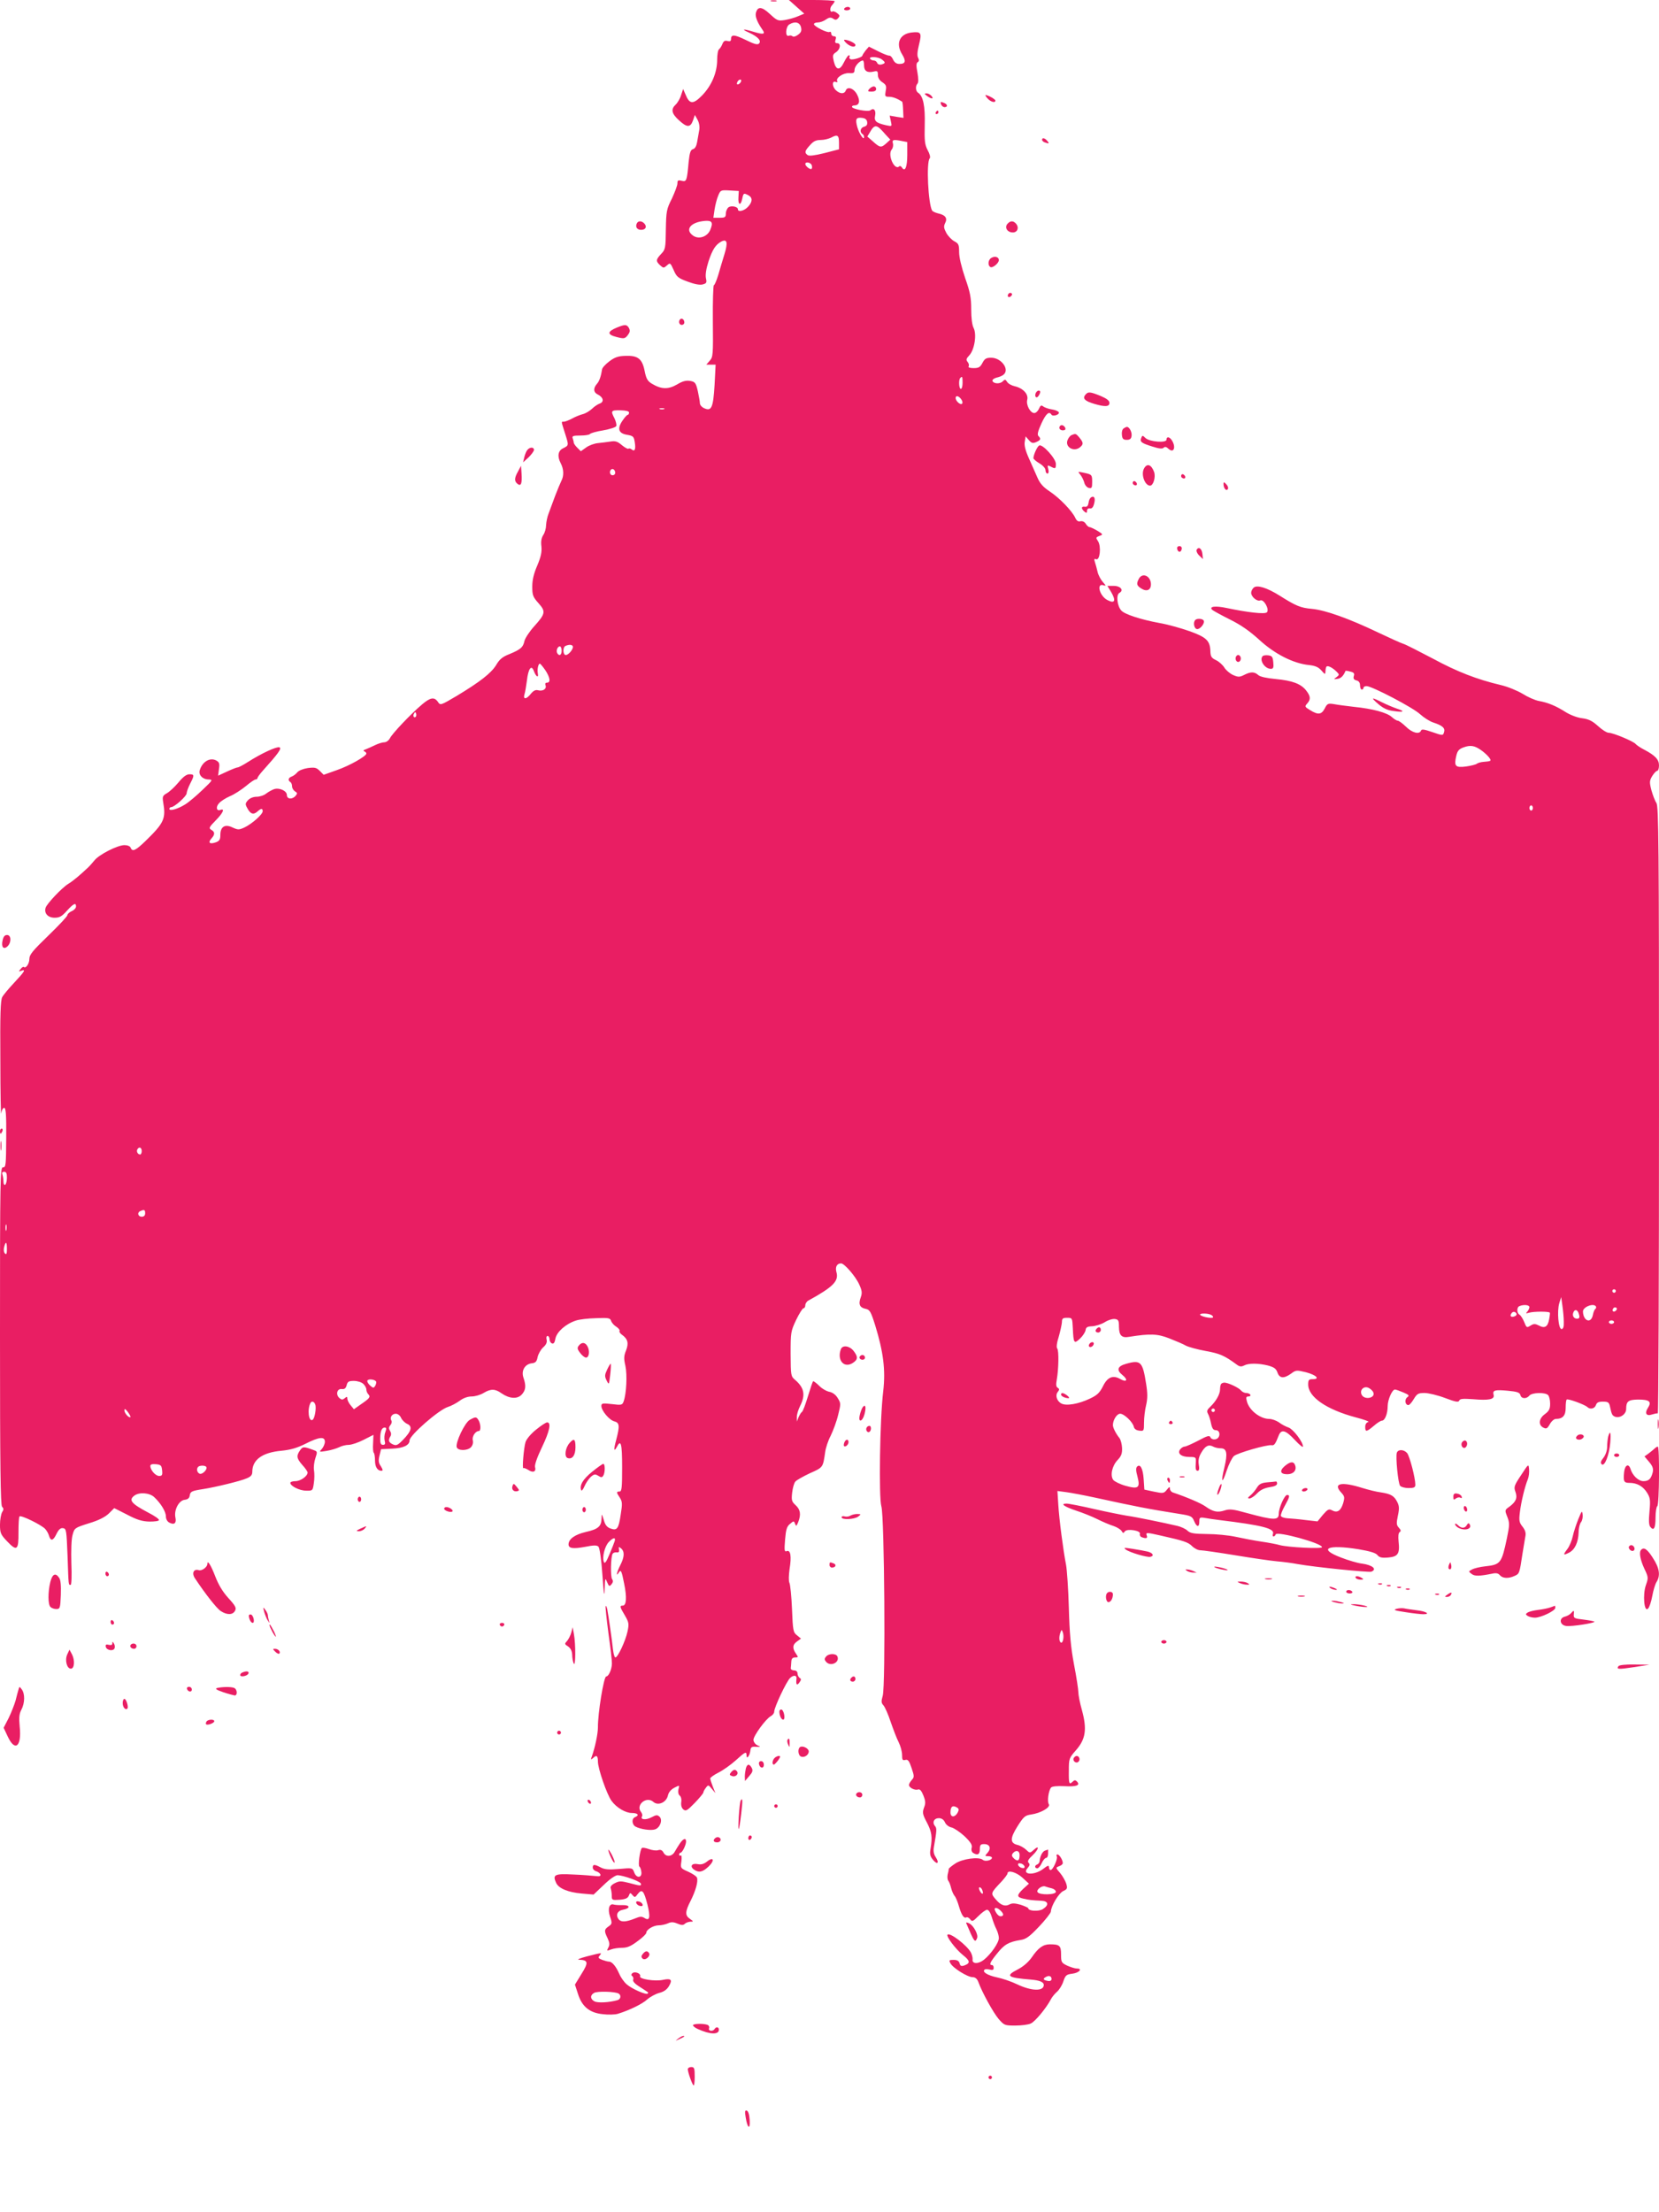 <?xml version="1.0" standalone="no"?>
<!DOCTYPE svg PUBLIC "-//W3C//DTD SVG 20010904//EN"
 "http://www.w3.org/TR/2001/REC-SVG-20010904/DTD/svg10.dtd">
<svg version="1.0" xmlns="http://www.w3.org/2000/svg"
 width="960pt" height="1280pt" viewBox="0 0 960 1280"
 preserveAspectRatio="xMidYMid meet">
<g transform="translate(0,1280) scale(0.1,-0.1)"
fill="#e91e63" stroke="none">
<path d="M4463 12793 c9 -2 23 -2 30 0 6 3 -1 5 -18 5 -16 0 -22 -2 -12 -5z"/>
<path d="M4610 12760 l44 -39 -36 -15 c-20 -9 -54 -18 -77 -22 -38 -6 -44 -4
-86 35 -47 44 -71 45 -81 6 -5 -21 8 -54 38 -97 19 -26 6 -29 -48 -13 -66 20
-78 18 -29 -4 50 -23 73 -47 57 -63 -9 -9 -28 -3 -77 21 -66 32 -85 33 -85 4
0 -11 -6 -14 -21 -10 -15 4 -22 -1 -29 -18 -5 -13 -14 -26 -19 -30 -6 -3 -11
-30 -11 -60 0 -75 -32 -150 -87 -207 -52 -53 -73 -52 -96 5 l-14 32 -12 -36
c-6 -20 -21 -45 -31 -54 -29 -27 -24 -52 18 -90 47 -44 67 -44 82 -2 l11 32
16 -29 c9 -17 13 -41 9 -60 -3 -17 -8 -47 -12 -68 -4 -23 -12 -38 -24 -41 -14
-4 -19 -19 -25 -73 -10 -111 -12 -117 -40 -110 -21 5 -25 3 -25 -15 0 -12 -15
-51 -32 -88 -31 -61 -33 -73 -35 -179 -1 -108 -3 -116 -27 -141 -31 -33 -32
-42 -6 -66 19 -17 21 -17 39 -1 19 17 20 16 39 -26 17 -40 26 -47 80 -67 39
-15 71 -21 87 -17 23 6 26 10 20 36 -4 20 1 54 15 98 23 69 41 96 73 114 35
18 40 -5 19 -73 -11 -35 -27 -90 -36 -121 -10 -32 -21 -58 -25 -58 -4 0 -7
-93 -6 -207 2 -197 1 -209 -18 -230 l-20 -23 27 0 27 0 -6 -117 c-8 -133 -18
-154 -60 -135 -14 6 -25 19 -25 29 0 10 -6 41 -12 70 -11 48 -16 54 -44 59
-24 4 -44 -1 -77 -21 -51 -29 -90 -28 -145 5 -25 15 -33 29 -42 75 -14 70 -40
89 -112 86 -39 -1 -61 -8 -91 -31 -23 -17 -42 -38 -43 -47 -6 -39 -16 -69 -29
-83 -23 -26 -22 -50 5 -63 32 -16 37 -43 10 -52 -11 -4 -31 -17 -44 -30 -14
-13 -37 -27 -53 -31 -15 -4 -44 -15 -63 -26 -19 -10 -40 -18 -47 -18 -16 0
-17 7 7 -69 22 -69 22 -68 -12 -85 -29 -14 -34 -46 -14 -85 19 -36 20 -74 4
-104 -6 -12 -22 -51 -36 -87 -13 -36 -30 -81 -37 -100 -8 -19 -14 -50 -15 -68
0 -18 -7 -44 -16 -57 -11 -17 -15 -38 -11 -67 3 -32 -3 -60 -24 -110 -20 -46
-29 -83 -29 -122 0 -50 4 -60 36 -96 43 -48 41 -61 -26 -135 -26 -29 -51 -67
-55 -83 -8 -38 -23 -50 -88 -77 -39 -15 -57 -30 -76 -63 -29 -47 -93 -97 -229
-179 -93 -55 -94 -55 -108 -34 -21 30 -44 26 -93 -16 -64 -54 -172 -168 -185
-195 -7 -13 -21 -23 -33 -23 -11 0 -36 -8 -54 -17 -19 -9 -43 -20 -54 -24 -12
-4 -15 -8 -7 -11 6 -3 12 -8 12 -13 0 -15 -96 -70 -171 -96 l-76 -27 -23 23
c-19 19 -29 21 -69 16 -26 -4 -52 -14 -61 -25 -8 -10 -23 -21 -32 -24 -20 -7
-23 -22 -8 -32 6 -3 10 -15 10 -25 0 -10 8 -23 17 -29 14 -8 15 -12 4 -25 -19
-23 -51 -21 -51 4 0 24 -43 44 -74 34 -11 -4 -32 -15 -45 -25 -13 -11 -38 -19
-56 -19 -19 0 -39 -8 -50 -20 -16 -18 -17 -23 -4 -46 18 -34 35 -40 58 -20 22
20 31 20 31 2 0 -18 -62 -73 -106 -94 -31 -14 -37 -14 -68 0 -44 22 -71 5 -71
-43 0 -27 -5 -35 -27 -43 -35 -12 -46 -2 -25 22 22 24 21 39 -1 51 -15 9 -12
15 25 53 43 43 56 72 29 62 -23 -9 -29 16 -9 38 10 12 38 30 63 41 25 10 66
37 92 58 26 22 51 39 57 39 6 0 11 4 11 8 0 5 14 24 31 43 89 99 111 129 96
135 -16 6 -106 -36 -181 -84 -28 -18 -55 -32 -60 -32 -6 0 -34 -11 -62 -24
l-52 -24 5 38 c5 32 2 40 -16 50 -36 19 -80 -7 -95 -56 -9 -28 17 -54 52 -54
25 -1 23 -4 -36 -60 -34 -33 -79 -71 -100 -84 -43 -27 -92 -41 -92 -26 0 5 5
10 11 10 18 0 89 63 89 80 0 8 9 33 20 55 26 50 25 55 -4 55 -17 0 -37 -15
-64 -48 -22 -26 -52 -54 -67 -62 -23 -13 -26 -19 -21 -50 17 -97 6 -121 -103
-227 -57 -55 -75 -63 -85 -38 -3 9 -18 15 -36 15 -40 0 -148 -55 -174 -89 -12
-14 -28 -33 -37 -41 -48 -45 -87 -78 -114 -94 -37 -23 -123 -114 -131 -138
-10 -32 13 -58 52 -58 29 0 42 8 71 40 39 43 53 49 53 25 0 -9 -11 -21 -25
-27 -14 -6 -25 -17 -25 -23 0 -7 -50 -60 -110 -118 -91 -88 -110 -111 -110
-135 0 -28 -21 -58 -32 -47 -3 3 -11 -2 -19 -12 -12 -15 -12 -16 4 -10 29 11
19 -5 -40 -68 -31 -33 -63 -71 -70 -84 -10 -18 -13 -100 -11 -365 0 -187 3
-326 5 -308 2 17 10 32 17 32 10 0 13 -38 12 -172 -1 -158 -2 -173 -18 -172
-17 2 -18 -51 -18 -975 0 -758 3 -980 12 -989 10 -10 10 -17 0 -32 -6 -11 -12
-43 -12 -72 0 -48 4 -57 41 -96 57 -60 67 -52 66 52 0 47 2 88 6 92 9 9 129
-50 149 -73 9 -10 19 -28 22 -40 10 -32 24 -28 43 12 13 26 23 35 38 33 19 -3
20 -12 26 -163 6 -175 5 -165 18 -165 5 0 7 55 4 124 -2 74 0 141 7 165 11 40
12 41 94 67 57 17 94 36 116 57 l31 31 75 -38 c57 -30 87 -39 129 -40 30 0 55
3 55 9 1 6 -27 25 -62 43 -98 52 -115 72 -81 98 29 22 89 17 116 -9 39 -37 67
-84 67 -111 0 -15 8 -30 20 -36 29 -15 42 -3 35 30 -9 43 20 98 53 102 19 2
28 10 30 25 3 23 12 27 77 37 71 11 219 47 252 62 25 10 33 20 33 38 0 70 58
112 169 122 52 5 90 16 138 40 79 40 113 44 113 12 0 -12 -8 -30 -17 -41 -18
-19 -17 -19 27 -12 25 4 57 14 72 21 15 8 40 14 56 14 16 0 55 13 86 29 l57
29 -2 -49 c-2 -27 0 -52 4 -55 4 -4 7 -24 7 -44 0 -37 14 -60 37 -60 10 0 9 6
-3 26 -14 20 -15 33 -8 62 l9 37 65 3 c65 3 100 20 100 48 0 29 168 176 221
193 20 6 51 23 69 36 21 16 47 25 69 25 20 0 51 9 69 20 41 25 67 25 103 -1
46 -32 92 -36 118 -8 24 26 26 51 10 98 -14 40 8 78 48 83 22 2 29 10 34 36 4
18 18 43 32 56 18 16 24 30 20 45 -3 12 -1 21 6 21 6 0 11 -9 11 -19 0 -10 6
-21 14 -24 10 -4 16 5 20 28 8 39 60 85 118 104 20 7 72 13 117 14 71 3 82 1
87 -15 3 -10 16 -26 30 -34 13 -9 22 -20 19 -24 -3 -5 3 -15 13 -22 35 -25 41
-49 25 -91 -13 -32 -14 -47 -4 -90 11 -52 6 -160 -10 -205 -8 -22 -12 -23 -69
-16 -53 6 -60 5 -60 -11 0 -27 46 -82 75 -89 30 -8 32 -26 11 -106 -16 -59
-14 -74 4 -41 23 45 30 19 30 -119 0 -118 -2 -140 -15 -140 -19 0 -19 -5 2
-36 14 -22 15 -35 5 -96 -12 -83 -21 -96 -59 -82 -20 7 -31 20 -39 49 -12 39
-12 39 -13 9 -1 -46 -20 -62 -91 -78 -64 -15 -100 -41 -100 -72 0 -23 26 -27
96 -14 50 10 68 10 77 1 7 -7 17 -75 23 -164 8 -113 11 -134 13 -82 2 65 3 68
14 41 11 -26 14 -27 26 -12 9 11 10 20 3 29 -10 13 -8 129 3 147 4 6 14 9 23
8 12 -2 16 3 14 16 -3 17 -2 18 12 7 21 -18 20 -49 -4 -96 -20 -39 -28 -73
-10 -45 13 21 17 13 32 -64 16 -77 13 -126 -8 -126 -19 0 -18 -7 12 -57 23
-40 25 -48 15 -94 -12 -55 -56 -149 -70 -149 -5 0 -11 21 -14 47 -5 49 -25
190 -33 232 -3 13 -7 21 -9 19 -3 -2 5 -74 16 -159 12 -85 21 -164 20 -175 -1
-34 -19 -74 -33 -74 -14 0 -49 -215 -48 -295 0 -37 -17 -118 -36 -170 -6 -16
-5 -18 7 -8 21 21 29 15 29 -20 0 -40 52 -191 79 -227 28 -39 81 -70 117 -70
35 0 46 -13 19 -24 -21 -8 -19 -43 3 -55 28 -15 88 -24 112 -16 29 9 46 54 27
73 -13 12 -19 12 -47 -3 -32 -17 -66 -14 -55 5 4 6 1 17 -5 25 -34 41 31 95
71 59 27 -24 75 -3 84 37 4 19 18 35 37 45 31 16 31 16 24 -9 -3 -15 -1 -29 7
-36 8 -6 12 -23 9 -39 -2 -18 2 -33 13 -42 14 -11 22 -6 65 38 28 29 50 56 50
60 0 5 6 17 14 27 14 19 15 19 35 -5 l21 -25 -15 37 c-8 21 -15 42 -15 48 0 5
22 21 48 34 26 13 71 45 99 70 56 51 63 54 63 29 0 -25 18 -3 22 27 2 21 8 25
33 23 28 -1 29 -1 7 9 -12 6 -22 20 -22 31 0 24 72 122 100 137 11 6 20 17 20
26 0 25 72 178 93 196 20 18 39 15 36 -5 -4 -34 2 -42 16 -23 12 16 12 22 3
27 -7 5 -13 16 -13 26 0 11 -8 18 -20 18 -11 0 -20 6 -19 13 1 6 2 23 3 37 1
18 7 25 22 25 19 0 19 1 5 22 -22 31 -20 53 7 71 l22 16 -23 19 c-22 17 -24
27 -29 153 -3 73 -10 142 -15 151 -5 11 -4 43 1 80 12 73 6 112 -17 103 -13
-5 -14 5 -9 67 5 59 10 76 29 91 21 18 22 18 29 0 6 -16 8 -14 18 10 17 44 13
72 -15 98 -23 21 -25 29 -20 73 3 26 11 55 18 63 7 9 45 30 85 49 77 34 75 33
88 122 3 24 17 67 32 95 14 29 34 82 43 120 16 64 16 68 -2 97 -11 19 -29 33
-49 37 -16 3 -44 19 -60 36 -16 16 -32 27 -34 25 -3 -3 -16 -42 -30 -88 -14
-46 -29 -87 -35 -90 -5 -3 -13 -17 -19 -30 l-10 -25 0 25 c-1 14 8 43 19 65
32 63 24 105 -28 150 -26 22 -26 25 -27 151 0 125 1 131 32 197 18 37 37 67
42 67 6 0 11 8 11 18 0 9 8 22 18 27 144 79 177 113 162 165 -8 29 3 50 27 50
19 0 84 -75 105 -122 16 -35 18 -49 9 -74 -15 -41 -6 -60 28 -67 24 -5 30 -15
55 -94 48 -156 61 -260 47 -382 -20 -163 -26 -617 -11 -666 18 -55 25 -1042 8
-1097 -9 -32 -9 -41 4 -55 9 -10 28 -53 42 -96 15 -43 35 -96 46 -117 11 -22
20 -55 20 -74 0 -29 3 -33 19 -29 15 4 22 -5 36 -47 16 -47 16 -53 1 -69 -9
-10 -16 -23 -16 -29 0 -16 35 -33 53 -26 10 3 19 -7 30 -34 13 -33 14 -46 4
-71 -10 -28 -9 -38 16 -85 29 -55 33 -85 22 -151 -6 -32 -3 -45 13 -65 26 -32
39 -20 17 14 -12 17 -15 37 -11 58 17 99 18 109 6 123 -17 21 -5 45 23 45 15
0 28 -8 35 -24 6 -14 23 -27 39 -30 15 -4 49 -27 75 -51 35 -34 45 -50 41 -66
-4 -12 0 -25 8 -30 26 -16 39 -9 39 21 0 25 4 30 25 30 33 0 42 -25 20 -50
-17 -19 -17 -20 3 -20 12 0 22 -4 22 -9 0 -15 -40 -24 -53 -12 -23 19 -119 6
-160 -22 -21 -14 -38 -28 -37 -31 0 -4 -2 -17 -6 -31 -3 -14 -2 -31 4 -38 5
-6 12 -25 16 -42 4 -16 13 -37 20 -45 7 -8 18 -35 25 -60 15 -51 29 -72 43
-64 5 3 15 -2 22 -11 11 -15 15 -14 48 19 20 20 42 36 50 36 9 0 20 -18 27
-42 7 -24 19 -56 27 -71 8 -16 14 -39 14 -51 0 -27 -46 -93 -86 -125 -32 -26
-70 -25 -66 1 1 10 -3 28 -10 41 -23 42 -121 117 -135 103 -10 -9 48 -85 89
-118 42 -33 44 -47 9 -60 -18 -6 -24 -4 -28 12 -4 14 -14 20 -35 20 -26 0 -28
-2 -18 -20 14 -27 99 -80 128 -80 15 0 26 -9 33 -27 22 -61 86 -177 117 -214
33 -38 36 -39 97 -39 35 0 76 5 90 12 25 11 89 89 115 138 7 14 23 34 36 45
13 11 30 38 37 60 12 36 18 41 52 45 40 5 62 30 26 30 -11 0 -36 8 -56 17 -33
16 -35 20 -35 64 0 51 -8 59 -64 59 -40 0 -68 -20 -106 -76 -20 -28 -49 -53
-82 -70 -72 -37 -58 -47 77 -58 50 -4 75 -14 75 -31 0 -38 -71 -36 -155 4 -33
16 -86 34 -117 40 -54 12 -85 31 -71 44 3 4 17 4 29 1 18 -5 24 -2 24 10 0 9
-4 16 -10 16 -18 0 -11 17 30 67 41 52 67 67 135 78 33 5 52 19 108 78 37 39
67 78 68 86 1 33 45 106 71 119 24 11 26 16 18 43 -5 16 -21 44 -35 61 -27 31
-27 32 -6 40 12 4 21 12 21 18 0 18 -20 50 -31 50 -6 0 -7 -5 -4 -11 8 -12
-22 -79 -35 -79 -6 0 -10 7 -10 16 0 13 -7 11 -34 -10 -52 -39 -126 -34 -89 6
12 14 14 21 5 30 -8 8 -2 20 25 45 36 35 39 61 3 28 -20 -18 -21 -18 -43 3
-12 11 -34 24 -49 27 -44 11 -44 38 0 108 35 55 43 63 78 68 57 8 115 42 103
60 -10 16 -2 77 13 96 6 7 33 10 78 8 69 -4 94 5 71 28 -8 8 -14 8 -23 -1 -21
-21 -24 -14 -23 61 0 72 1 74 42 121 55 63 64 120 34 230 -12 42 -21 89 -21
105 0 15 -11 88 -25 160 -19 101 -26 180 -30 329 -3 109 -11 220 -16 247 -16
81 -40 264 -45 349 l-5 79 53 -7 c29 -4 103 -18 163 -31 238 -52 304 -65 492
-95 65 -10 72 -14 83 -41 15 -36 30 -38 30 -3 0 24 3 26 33 21 17 -3 55 -9 82
-12 253 -31 323 -49 311 -81 -3 -8 -1 -14 3 -14 5 0 11 5 13 12 7 20 268 -51
268 -74 0 -11 -198 -1 -245 12 -16 5 -64 14 -105 20 -41 6 -109 19 -150 28
-41 9 -116 16 -166 16 -75 1 -96 4 -112 19 -11 11 -38 23 -59 28 -82 19 -241
52 -293 59 -30 5 -116 22 -190 39 -74 17 -145 31 -158 31 -39 0 -15 -17 56
-41 37 -12 92 -34 122 -49 30 -15 72 -33 92 -39 21 -7 42 -20 48 -29 8 -14 11
-15 19 -3 12 18 95 5 87 -14 -2 -7 2 -16 10 -19 26 -10 36 -7 30 9 -7 19 -3
19 81 0 133 -30 158 -38 181 -61 13 -13 34 -24 48 -24 14 0 105 -13 202 -29
97 -16 206 -32 241 -35 36 -3 90 -10 120 -16 102 -18 411 -49 426 -44 36 14 7
39 -55 47 -25 3 -79 19 -120 35 -135 51 -80 77 101 48 65 -11 99 -21 109 -33
12 -15 25 -18 63 -15 57 5 68 22 60 94 -3 29 -1 48 6 53 9 5 8 12 -4 25 -15
16 -15 26 -6 70 9 42 8 56 -4 80 -18 35 -36 46 -95 55 -25 3 -72 15 -105 25
-123 39 -175 28 -123 -27 19 -21 20 -27 10 -62 -14 -44 -34 -56 -64 -40 -18
10 -25 6 -53 -26 l-31 -38 -70 8 c-38 5 -85 9 -104 10 -18 1 -36 7 -38 14 -2
6 8 32 22 57 29 52 32 64 14 64 -15 0 -48 -75 -48 -107 0 -41 -25 -41 -187 3
-79 22 -98 24 -128 14 -40 -13 -67 -7 -110 24 -25 18 -109 54 -187 80 -10 3
-18 13 -18 22 0 13 -4 12 -18 -6 -17 -21 -21 -22 -74 -11 l-56 12 -4 60 c-4
62 -20 91 -38 73 -8 -8 -7 -25 2 -57 17 -66 6 -75 -69 -54 -32 9 -64 25 -71
34 -19 26 -7 81 25 115 21 22 27 37 26 69 -1 23 -8 49 -15 58 -21 26 -38 60
-38 75 0 30 23 66 42 66 23 0 74 -49 79 -76 3 -12 14 -20 32 -22 26 -3 27 -2
27 47 0 27 5 72 12 100 9 39 9 69 0 125 -20 127 -31 139 -115 115 -51 -14 -58
-36 -22 -65 35 -28 25 -45 -13 -23 -42 24 -74 11 -100 -43 -19 -37 -33 -51
-76 -71 -65 -31 -136 -43 -164 -28 -27 14 -37 48 -21 67 10 13 10 17 0 24 -10
5 -11 19 -6 46 11 62 13 168 3 181 -6 7 -3 33 9 70 9 32 17 69 18 83 0 21 5
25 30 25 30 0 30 -1 33 -60 4 -88 7 -93 42 -60 16 15 30 37 32 49 2 16 10 21
38 22 19 1 52 11 72 23 20 13 47 21 60 19 20 -3 23 -9 23 -46 1 -50 16 -65 60
-57 120 19 162 18 231 -9 38 -15 81 -33 96 -42 15 -8 66 -22 115 -31 82 -15
108 -26 180 -79 16 -12 26 -13 42 -5 26 14 81 14 138 0 36 -10 47 -18 55 -40
12 -35 37 -37 79 -7 28 21 32 21 86 8 60 -16 84 -40 39 -40 -22 0 -26 -4 -26
-31 0 -72 106 -145 275 -190 50 -13 82 -25 73 -27 -11 -2 -18 -13 -18 -28 0
-31 7 -30 50 6 19 17 40 30 47 30 17 0 33 41 33 84 0 37 26 96 42 96 6 0 28
-8 49 -17 33 -14 36 -18 22 -28 -17 -13 -12 -45 7 -45 6 0 20 16 31 35 19 31
26 35 62 35 23 0 77 -13 119 -29 61 -23 78 -26 82 -15 4 11 22 12 80 8 92 -8
126 -1 119 25 -7 27 6 31 82 24 54 -5 69 -10 73 -25 5 -22 35 -24 52 -3 15 18
91 20 108 3 7 -7 12 -29 12 -50 0 -30 -6 -42 -30 -60 -35 -25 -40 -62 -10 -78
18 -9 23 -7 38 19 9 17 25 31 35 31 40 0 57 19 57 64 0 23 2 45 6 48 6 7 104
-29 119 -43 16 -16 43 -10 50 11 5 15 15 20 40 20 30 0 36 -4 41 -27 10 -47
13 -53 29 -60 29 -11 65 14 65 44 0 45 12 54 69 55 66 0 80 -12 57 -48 -21
-32 -9 -50 25 -38 13 4 27 7 32 6 4 -1 7 788 7 1753 0 1553 -2 1758 -15 1779
-9 13 -21 46 -29 74 -12 47 -11 55 5 82 10 16 23 30 29 30 5 0 10 14 10 31 0
34 -21 57 -85 91 -22 11 -44 26 -50 33 -13 16 -131 65 -156 65 -11 0 -38 17
-62 39 -32 29 -53 40 -91 45 -28 3 -69 19 -95 35 -56 36 -104 56 -156 65 -22
4 -65 23 -95 42 -30 18 -86 41 -125 50 -139 33 -253 77 -395 154 -80 42 -156
81 -170 85 -14 4 -79 34 -145 65 -169 81 -306 130 -384 137 -66 6 -92 17 -187
77 -72 45 -129 63 -149 46 -8 -7 -15 -20 -15 -30 0 -23 34 -52 53 -44 21 8 54
-53 38 -69 -12 -12 -110 -1 -233 25 -66 14 -104 9 -83 -11 6 -5 51 -30 101
-55 65 -32 116 -68 172 -119 88 -81 196 -136 286 -145 37 -4 55 -12 72 -31 22
-25 23 -25 24 -5 0 11 3 24 6 27 8 8 36 -7 59 -30 16 -16 16 -18 -1 -31 -18
-13 -18 -13 5 -10 20 2 35 17 47 46 1 2 14 0 28 -4 21 -5 25 -11 20 -26 -4
-14 0 -21 15 -25 14 -3 21 -13 21 -29 0 -13 5 -24 10 -24 6 0 10 5 10 10 0 6
8 10 18 10 31 0 272 -126 310 -163 21 -19 55 -41 77 -48 52 -17 69 -32 61 -56
-6 -20 -7 -20 -68 1 -46 16 -62 18 -65 9 -9 -25 -52 -13 -87 22 -20 19 -41 35
-48 35 -6 0 -22 10 -34 21 -27 25 -109 48 -219 59 -44 5 -97 12 -117 16 -33 5
-38 3 -52 -25 -19 -36 -38 -39 -85 -10 -31 19 -32 21 -17 38 22 24 20 43 -6
76 -30 38 -79 57 -176 66 -53 5 -90 13 -101 23 -22 20 -44 20 -81 1 -26 -13
-34 -14 -64 -1 -18 8 -41 27 -51 43 -9 15 -31 35 -48 43 -27 13 -32 21 -33 52
-2 61 -23 81 -121 116 -48 17 -126 39 -173 47 -109 20 -204 51 -222 73 -24 27
-30 90 -11 101 28 15 8 41 -33 41 l-36 0 22 -36 c29 -50 21 -68 -20 -47 -48
23 -68 103 -23 86 14 -5 13 -1 -5 19 -13 15 -27 41 -31 60 -4 18 -11 43 -15
55 -6 18 -4 22 7 17 22 -8 30 74 11 104 -14 21 -13 23 8 31 22 8 22 9 -12 30
-19 11 -40 21 -45 21 -6 0 -16 9 -22 19 -7 12 -19 17 -31 15 -13 -4 -22 3 -30
20 -18 39 -90 114 -147 152 -38 25 -57 46 -72 81 -12 27 -34 77 -50 113 -20
45 -27 74 -23 95 l5 30 19 -22 c16 -18 23 -19 42 -11 27 12 29 19 13 35 -8 8
-3 28 17 72 26 57 45 74 58 52 8 -13 48 -1 43 13 -2 6 -20 14 -40 17 -20 3
-42 11 -50 17 -11 9 -16 7 -25 -13 -6 -14 -18 -25 -27 -25 -23 0 -48 46 -41
76 9 33 -24 68 -72 79 -18 4 -38 15 -44 25 -10 16 -13 16 -26 3 -16 -16 -53
-14 -59 3 -2 7 9 15 24 19 15 3 34 11 40 17 37 30 -13 98 -71 98 -29 0 -38 -5
-51 -30 -13 -25 -22 -30 -51 -30 -22 0 -33 4 -29 10 4 6 1 18 -6 26 -10 12 -8
19 10 38 30 32 44 121 25 158 -9 17 -14 58 -14 108 0 67 -6 99 -35 181 -21 62
-35 120 -35 150 0 43 -3 50 -28 63 -15 8 -36 30 -46 48 -15 28 -16 38 -7 57
15 28 2 47 -40 56 -16 4 -31 11 -35 16 -23 38 -35 282 -14 303 5 5 0 26 -12
47 -17 33 -19 54 -17 146 3 109 -9 167 -38 186 -15 9 -17 39 -4 53 6 5 6 30 0
63 -8 40 -7 56 1 61 9 5 9 13 3 25 -7 12 -5 36 5 77 17 68 12 76 -42 70 -71
-8 -95 -64 -55 -128 23 -38 19 -54 -17 -54 -16 0 -28 8 -36 25 -6 14 -16 24
-22 23 -6 -1 -35 10 -64 25 l-54 27 -19 -22 c-10 -13 -18 -26 -19 -30 0 -9
-53 -26 -68 -21 -6 3 -10 9 -6 14 3 5 1 9 -4 9 -5 0 -17 -18 -28 -40 -24 -50
-46 -48 -59 4 -8 35 -7 41 13 54 25 17 30 52 6 52 -11 0 -14 6 -9 20 5 14 2
20 -9 20 -9 0 -16 7 -16 16 0 8 -4 12 -10 9 -12 -7 -90 32 -90 45 0 6 10 10
23 10 12 0 33 7 46 17 18 12 28 14 42 5 13 -9 20 -8 30 4 10 12 8 17 -7 28
-10 8 -22 12 -26 10 -15 -10 -19 19 -4 35 9 10 16 21 16 24 0 4 -60 7 -132 7
l-133 0 45 -40z m25 -117 c5 -21 1 -31 -17 -44 -13 -10 -27 -14 -32 -9 -5 5
-15 6 -22 3 -22 -8 -18 54 4 66 32 19 59 13 67 -16z m468 -187 c22 -17 22 -22
-2 -29 -12 -3 -22 1 -25 9 -3 8 -12 14 -20 14 -8 0 -18 5 -21 10 -9 15 47 12
68 -4z m-103 -35 c0 -32 19 -44 56 -35 21 5 24 3 24 -20 0 -16 9 -31 26 -42
22 -15 25 -22 19 -51 -5 -30 -4 -33 20 -33 21 0 47 -10 75 -28 3 -2 5 -24 6
-49 l2 -45 -40 6 -40 7 7 -32 c7 -31 7 -31 -26 -24 -59 13 -72 24 -65 56 6 31
-8 47 -27 31 -13 -11 -107 7 -107 20 0 5 6 8 14 8 28 0 35 24 17 60 -18 38
-57 53 -67 26 -8 -21 -33 -20 -56 1 -23 20 -25 58 -2 49 8 -3 12 -2 9 4 -11
18 32 48 67 47 28 -2 33 1 33 20 1 20 29 52 48 53 4 0 7 -13 7 -29z m-712 -93
c-2 -6 -10 -14 -16 -16 -7 -2 -10 2 -6 12 7 18 28 22 22 4z m730 -234 c2 -15
-3 -23 -17 -27 -22 -5 -28 -31 -11 -42 6 -3 10 -11 10 -18 0 -23 -28 19 -39
57 -13 48 -7 58 27 54 19 -2 28 -10 30 -24z m67 -32 c6 -4 23 -21 38 -39 l29
-31 -23 -21 c-30 -27 -37 -26 -77 10 l-33 29 18 30 c17 30 30 36 48 22z m-230
-88 l0 -38 -85 -22 c-57 -14 -89 -18 -97 -11 -19 14 -16 24 14 57 20 23 35 30
62 30 20 0 47 7 61 14 36 20 45 14 45 -30z m364 10 l31 -6 0 -74 c0 -71 -13
-102 -31 -73 -4 7 -11 10 -15 7 -27 -28 -70 66 -44 97 7 8 10 24 7 35 -6 22 2
24 52 14z m-522 -139 c3 -9 3 -19 -1 -22 -7 -7 -36 16 -36 28 0 15 30 10 37
-6z m-424 -187 c-3 -45 13 -51 22 -8 7 34 9 34 36 20 25 -14 24 -38 -3 -67
-21 -23 -58 -32 -58 -14 0 16 -40 23 -55 11 -8 -7 -15 -23 -15 -36 0 -21 -5
-24 -36 -24 l-36 0 7 48 c4 26 13 62 21 80 13 32 15 33 66 30 l53 -3 -2 -37z
m-163 -188 c-16 -39 -64 -56 -97 -35 -53 35 -18 80 67 87 40 3 48 -9 30 -52z
m1460 -885 c0 -19 -4 -35 -10 -35 -11 0 -14 53 -3 63 11 12 13 8 13 -28z m-6
-98 c6 -9 7 -19 3 -23 -9 -9 -37 15 -37 33 0 18 20 12 34 -10z m-1721 -54 c-7
-2 -19 -2 -25 0 -7 3 -2 5 12 5 14 0 19 -2 13 -5z m-203 -20 c0 -7 -3 -13 -7
-13 -5 0 -19 -16 -31 -34 -32 -47 -23 -74 28 -82 34 -6 38 -10 43 -42 7 -41 0
-57 -17 -43 -7 6 -16 8 -19 5 -3 -4 -21 6 -38 20 -26 22 -38 26 -68 21 -20 -3
-52 -7 -72 -9 -20 -2 -51 -13 -67 -25 l-31 -22 -21 21 c-11 11 -20 24 -20 29
0 5 -3 16 -6 25 -5 13 2 16 44 16 28 0 53 4 56 9 4 5 38 15 77 21 39 7 73 18
75 25 3 7 -2 27 -10 44 -23 44 -21 48 34 47 33 -1 50 -5 50 -13z m-80 -349 c0
-8 -7 -14 -15 -14 -15 0 -21 21 -9 33 10 9 24 -2 24 -19z m-246 -1002 c8 -13
-23 -52 -40 -52 -17 0 -19 46 -1 53 19 8 35 8 41 -1z m-64 -27 c0 -26 -14 -33
-25 -15 -9 14 1 40 15 40 5 0 10 -11 10 -25z m-95 -112 c28 -42 33 -73 10 -73
-9 0 -12 -6 -8 -16 7 -20 -15 -35 -43 -28 -15 4 -27 -2 -42 -20 -25 -33 -47
-35 -37 -3 4 12 10 48 14 79 8 70 26 94 40 56 13 -35 29 -43 23 -13 -4 24 3
55 12 55 3 0 17 -17 31 -37z m-749 -270 c-10 -10 -19 5 -10 18 6 11 8 11 12 0
2 -7 1 -15 -2 -18z m6164 -193 c35 -25 63 -57 53 -62 -4 -3 -21 -5 -37 -6 -16
-1 -34 -6 -40 -11 -6 -5 -35 -12 -63 -16 -62 -8 -70 2 -56 62 7 29 15 39 43
49 39 14 63 10 100 -16z m300 -335 c0 -8 -4 -15 -10 -15 -5 0 -10 7 -10 15 0
8 5 15 10 15 6 0 10 -7 10 -15z m-8050 -1985 c0 -11 -4 -20 -9 -20 -14 0 -23
18 -16 30 10 17 25 11 25 -10z m-780 -154 c0 -19 -5 -38 -10 -41 -6 -3 -10 5
-10 19 0 13 -3 31 -6 40 -4 11 -1 16 10 16 12 0 16 -9 16 -34z m800 -206 c0
-13 -7 -20 -20 -20 -22 0 -28 25 -7 33 22 10 27 7 27 -13z m-803 -97 c-3 -10
-5 -4 -5 12 0 17 2 24 5 18 2 -7 2 -21 0 -30z m3 -110 c0 -27 -3 -34 -11 -26
-7 7 -9 23 -5 37 9 37 16 32 16 -11z m9310 -243 c0 -5 -4 -10 -10 -10 -5 0
-10 5 -10 10 0 6 5 10 10 10 6 0 10 -4 10 -10z m-301 -177 c1 -30 -3 -43 -13
-43 -18 0 -27 102 -13 150 l11 35 7 -50 c4 -27 8 -69 8 -92z m-199 84 c0 -7
-6 -19 -12 -26 -11 -11 -9 -12 12 -6 24 7 111 8 118 0 2 -1 0 -20 -4 -40 -8
-43 -26 -53 -60 -34 -20 10 -29 10 -44 1 -26 -16 -26 -16 -41 21 -7 17 -19 36
-26 40 -17 10 -17 44 0 50 24 10 57 7 57 -6z m385 4 c3 -5 1 -12 -4 -15 -4 -3
-11 -19 -14 -36 -11 -51 -56 -33 -57 22 0 26 61 50 75 29z m116 -24 c-13 -13
-26 -3 -16 12 3 6 11 8 17 5 6 -4 6 -10 -1 -17z m-217 -13 c9 -25 7 -34 -8
-34 -19 0 -29 17 -22 35 7 20 22 19 30 -1z m-359 -4 c3 -6 -1 -13 -10 -16 -19
-8 -30 0 -20 15 8 14 22 14 30 1z m-1771 -6 c9 -3 16 -10 16 -15 0 -10 -61 0
-74 12 -11 10 34 12 58 3z m2336 -44 c0 -5 -7 -10 -15 -10 -8 0 -15 5 -15 10
0 6 7 10 15 10 8 0 15 -4 15 -10z m-7163 -345 c1 -5 -1 -17 -7 -25 -7 -12 -12
-12 -29 4 -11 10 -18 23 -15 28 7 12 46 6 51 -7z m-75 -12 c10 -9 18 -24 18
-33 0 -9 5 -21 11 -27 15 -15 8 -24 -42 -58 l-41 -29 -19 23 c-11 13 -19 30
-19 38 0 13 -3 13 -15 3 -12 -10 -18 -10 -30 0 -24 20 -15 56 12 53 17 -2 24
4 29 22 5 21 12 25 42 25 19 0 44 -7 54 -17z m5845 -50 c13 -32 -50 -45 -67
-14 -15 28 13 55 41 40 11 -6 23 -17 26 -26z m-6123 -69 c8 -20 -3 -82 -15
-89 -23 -15 -32 61 -12 98 7 12 21 8 27 -9z m-1069 -73 c-8 -8 -35 22 -35 38
0 12 5 10 20 -9 10 -14 17 -27 15 -29z m1566 -5 c6 -13 22 -29 36 -35 31 -14
24 -42 -25 -92 -31 -32 -39 -35 -59 -26 -24 11 -28 23 -14 46 6 9 5 21 -2 32
-8 13 -8 21 2 33 7 8 10 20 6 26 -11 18 3 40 25 40 12 0 25 -10 31 -24z m-91
-82 c-6 -14 -7 -36 -4 -50 5 -18 2 -24 -10 -24 -12 0 -16 9 -16 34 0 44 9 66
26 66 10 0 11 -6 4 -26z m-1292 -221 c3 -27 0 -33 -17 -33 -21 0 -51 34 -51
58 0 9 10 12 33 10 28 -3 32 -7 35 -35z m256 19 c8 -13 -22 -45 -39 -39 -15 7
-20 28 -8 40 9 9 41 9 47 -1z m2363 -429 c-3 -10 -17 -45 -31 -78 -18 -44 -27
-55 -32 -42 -10 27 5 90 29 115 25 26 41 29 34 5z m2595 -570 c-2 -12 -8 -20
-13 -17 -11 6 -12 35 -2 60 6 16 7 16 13 -1 4 -10 5 -29 2 -42z m-613 -972
c10 -7 11 -13 2 -30 -16 -28 -41 -27 -41 2 0 35 13 44 39 28z m361 -274 c0
-33 -10 -40 -32 -21 -14 13 -15 20 -7 31 18 21 39 15 39 -10z m28 -65 c3 -9
-2 -13 -14 -10 -9 1 -19 9 -22 16 -3 9 2 13 14 10 9 -1 19 -9 22 -16z m-12
-66 l38 -35 -32 -29 c-40 -38 -40 -49 1 -58 32 -7 44 -9 105 -12 39 -2 43 -25
7 -48 -23 -15 -85 -12 -85 5 0 3 -20 12 -44 20 -32 9 -50 10 -64 2 -26 -14
-51 -5 -79 28 -32 37 -32 36 35 107 17 19 32 39 32 44 0 22 51 8 86 -24z m170
-62 c13 -3 24 -12 24 -20 0 -18 -95 -20 -106 -2 -9 14 26 40 44 33 8 -3 25 -8
38 -11z m-402 -10 c10 -25 -1 -29 -14 -5 -6 12 -7 21 -1 21 5 0 12 -7 15 -16z
m110 -123 c11 -12 14 -21 7 -26 -14 -8 -28 1 -41 26 -14 26 10 26 34 0z m291
-392 c0 -8 -8 -13 -20 -11 -28 5 -32 12 -15 22 19 12 35 7 35 -11z"/>
<path d="M5030 12285 c-11 -13 -8 -15 14 -15 16 0 26 5 26 15 0 8 -6 15 -14
15 -7 0 -19 -7 -26 -15z"/>
<path d="M4885 12750 c-3 -5 3 -10 14 -10 12 0 21 5 21 10 0 6 -6 10 -14 10
-8 0 -18 -4 -21 -10z"/>
<path d="M4898 12550 c23 -21 52 -27 52 -10 0 10 -41 30 -63 30 -6 0 -1 -9 11
-20z"/>
<path d="M5364 12245 c26 -19 42 -19 26 0 -7 8 -20 15 -29 15 -13 -1 -13 -3 3
-15z"/>
<path d="M5715 12230 c18 -20 45 -27 45 -12 0 8 -43 32 -57 32 -3 0 2 -9 12
-20z"/>
<path d="M5446 12195 c4 -8 12 -15 20 -15 19 0 18 16 -2 24 -22 9 -24 8 -18
-9z"/>
<path d="M5415 12150 c-3 -5 -1 -10 4 -10 6 0 11 5 11 10 0 6 -2 10 -4 10 -3
0 -8 -4 -11 -10z"/>
<path d="M6030 11991 c0 -5 7 -12 16 -15 24 -9 28 -7 14 9 -14 17 -30 20 -30
6z"/>
<path d="M3684 11505 c-8 -20 4 -35 26 -35 25 0 35 17 20 35 -16 19 -39 19
-46 0z"/>
<path d="M5829 11504 c-17 -21 0 -49 32 -49 27 0 37 28 19 50 -16 19 -34 19
-51 -1z"/>
<path d="M5737 11308 c-19 -10 -23 -43 -6 -53 12 -8 49 22 49 40 0 18 -23 25
-43 13z"/>
<path d="M5835 11099 c-10 -15 3 -25 16 -12 7 7 7 13 1 17 -6 3 -14 1 -17 -5z"/>
<path d="M3936 10953 c-12 -12 -6 -33 9 -33 8 0 15 6 15 14 0 17 -14 28 -24
19z"/>
<path d="M3568 10904 c-55 -23 -55 -40 0 -54 43 -11 48 -10 64 10 13 17 15 26
8 41 -13 23 -23 23 -72 3z"/>
<path d="M5993 10525 c-8 -22 6 -33 17 -15 13 20 12 30 0 30 -6 0 -13 -7 -17
-15z"/>
<path d="M6280 10515 c-17 -21 -2 -36 53 -52 61 -18 87 -17 87 6 0 13 -16 25
-51 40 -62 25 -73 26 -89 6z"/>
<path d="M6130 10325 c0 -8 9 -15 20 -15 13 0 18 5 14 15 -4 8 -12 15 -20 15
-8 0 -14 -7 -14 -15z"/>
<path d="M6502 10321 c-8 -5 -12 -21 -10 -37 2 -23 8 -29 28 -29 18 0 26 6 28
23 3 22 -13 52 -27 52 -3 0 -12 -4 -19 -9z"/>
<path d="M6202 10283 c-7 -2 -17 -13 -22 -24 -24 -45 37 -80 74 -43 17 16 14
26 -12 57 -16 18 -19 19 -40 10z"/>
<path d="M6604 10266 c-9 -23 1 -30 65 -50 37 -12 57 -14 64 -7 8 8 16 6 29
-6 33 -30 45 16 15 55 -13 16 -27 15 -27 -2 0 -20 -96 -13 -121 9 -17 17 -19
17 -25 1z"/>
<path d="M6013 10222 c-12 -7 -33 -55 -33 -73 0 -5 16 -19 35 -30 20 -12 35
-29 35 -40 0 -10 5 -19 11 -19 7 0 9 10 5 26 -6 22 -5 24 13 15 28 -15 31 -14
31 15 0 31 -79 118 -97 106z"/>
<path d="M3052 10197 c-6 -6 -14 -26 -18 -42 l-7 -30 32 29 c17 17 31 36 31
43 0 17 -24 17 -38 0z"/>
<path d="M6620 10089 c-19 -34 5 -99 35 -99 19 0 34 51 23 80 -16 43 -41 51
-58 19z"/>
<path d="M2998 10073 c-22 -39 -23 -57 -3 -73 20 -16 27 3 23 61 l-3 44 -17
-32z"/>
<path d="M6251 10054 c9 -11 19 -31 23 -45 3 -15 15 -29 26 -32 17 -4 20 0 20
33 0 43 -1 45 -50 55 -34 7 -34 7 -19 -11z"/>
<path d="M6836 10052 c-3 -6 -1 -14 5 -17 15 -10 25 3 12 16 -7 7 -13 7 -17 1z"/>
<path d="M6556 10012 c-3 -6 -1 -14 5 -17 15 -10 25 3 12 16 -7 7 -13 7 -17 1z"/>
<path d="M7080 10000 c0 -25 16 -44 25 -30 4 7 0 19 -9 28 -13 14 -16 14 -16
2z"/>
<path d="M6313 9922 c-6 -4 -13 -18 -14 -32 -3 -17 -9 -24 -21 -22 -22 4 -23
-11 -3 -28 12 -10 15 -9 15 4 0 10 7 16 17 14 11 -2 19 7 24 27 9 32 1 49 -18
37z"/>
<path d="M6812 9624 c4 -21 22 -23 26 -1 2 10 -3 17 -13 17 -10 0 -15 -6 -13
-16z"/>
<path d="M6925 9620 c-4 -7 2 -22 14 -34 l22 -21 -3 29 c-3 31 -21 45 -33 26z"/>
<path d="M6590 9451 c-15 -29 -13 -39 14 -56 31 -20 56 -10 56 24 0 48 -49 71
-70 32z"/>
<path d="M6917 9213 c-15 -14 -7 -53 11 -53 19 0 46 36 37 50 -7 11 -38 13
-48 3z"/>
<path d="M7150 8990 c0 -11 7 -20 15 -20 8 0 15 9 15 20 0 11 -7 20 -15 20 -8
0 -15 -9 -15 -20z"/>
<path d="M7307 9004 c-22 -22 11 -74 47 -74 14 0 17 7 14 38 -3 31 -7 37 -28
40 -14 2 -29 0 -33 -4z"/>
<path d="M7976 8726 c28 -24 53 -36 88 -40 60 -9 69 -2 19 14 -21 7 -59 23
-85 36 -64 32 -68 30 -22 -10z"/>
<path d="M15 7359 c-9 -39 6 -56 29 -34 23 23 21 65 -3 65 -14 0 -21 -9 -26
-31z"/>
<path d="M0 6255 c0 -8 2 -15 4 -15 2 0 6 7 10 15 3 8 1 15 -4 15 -6 0 -10 -7
-10 -15z"/>
<path d="M3 6170 c0 -25 2 -35 4 -22 2 12 2 32 0 45 -2 12 -4 2 -4 -23z"/>
<path d="M6347 5113 c-12 -11 -8 -23 8 -23 8 0 15 7 15 15 0 16 -12 20 -23 8z"/>
<path d="M6311 5031 c-7 -5 -12 -14 -10 -20 3 -6 9 -7 18 -2 7 5 12 14 10 20
-3 6 -9 7 -18 2z"/>
<path d="M3350 5015 c-11 -13 -10 -21 7 -43 11 -15 26 -27 34 -27 18 0 23 38
9 64 -13 25 -33 27 -50 6z"/>
<path d="M4866 4994 c-24 -64 18 -113 69 -80 30 20 31 35 4 70 -23 29 -63 35
-73 10z"/>
<path d="M4975 4951 c-7 -12 12 -24 25 -16 11 7 4 25 -10 25 -5 0 -11 -4 -15
-9z"/>
<path d="M3514 4877 c-15 -32 -16 -40 -4 -64 14 -28 14 -27 21 32 4 33 5 62 3
64 -2 2 -11 -13 -20 -32z"/>
<path d="M7067 4793 c-4 -3 -7 -18 -7 -32 0 -28 -24 -70 -58 -102 -17 -16 -20
-24 -12 -39 6 -10 14 -36 18 -57 6 -28 13 -38 27 -38 30 0 28 -49 -3 -53 -13
-2 -24 3 -28 12 -5 12 -17 9 -71 -20 -35 -18 -70 -34 -78 -34 -7 0 -18 -7 -25
-15 -20 -24 5 -45 52 -45 37 0 39 -2 38 -27 -3 -43 -1 -53 11 -53 8 0 10 12 6
35 -4 26 0 45 14 69 23 40 43 50 69 36 10 -6 30 -10 44 -10 35 0 41 -29 21
-111 -22 -90 -13 -99 14 -16 12 36 31 73 41 82 20 18 191 67 218 63 15 -3 22
6 41 55 15 39 39 34 93 -24 26 -28 48 -46 48 -39 0 27 -56 100 -83 110 -15 5
-41 18 -56 30 -16 11 -41 20 -56 20 -53 0 -118 51 -130 103 -6 21 -4 27 10 27
9 0 13 5 10 10 -3 6 -14 10 -24 10 -10 0 -24 7 -31 16 -14 16 -74 44 -95 44
-6 0 -15 -3 -18 -7z m-37 -153 c0 -5 -4 -10 -10 -10 -5 0 -10 5 -10 10 0 6 5
10 10 10 6 0 10 -4 10 -10z"/>
<path d="M6140 4731 c0 -10 24 -21 43 -21 7 0 3 7 -7 15 -22 17 -36 19 -36 6z"/>
<path d="M4993 4659 c-6 -8 -14 -29 -18 -48 -10 -45 16 -38 28 8 10 40 5 58
-10 40z"/>
<path d="M2719 4585 c-30 -16 -85 -134 -76 -159 8 -21 61 -21 82 0 10 11 14
25 11 40 -6 22 15 54 35 54 12 0 12 37 -1 61 -13 22 -17 23 -51 4z"/>
<path d="M9593 4560 c0 -25 2 -35 4 -22 2 12 2 32 0 45 -2 12 -4 2 -4 -23z"/>
<path d="M6765 4570 c-3 -5 1 -10 10 -10 9 0 13 5 10 10 -3 6 -8 10 -10 10 -2
0 -7 -4 -10 -10z"/>
<path d="M3102 4528 c-30 -24 -55 -54 -61 -72 -10 -33 -21 -159 -12 -151 2 3
15 -2 28 -10 28 -19 47 -10 39 17 -3 13 13 58 40 114 45 94 55 144 30 144 -7
0 -36 -19 -64 -42z"/>
<path d="M5015 4540 c-8 -13 4 -32 16 -25 12 8 12 35 0 35 -6 0 -13 -4 -16
-10z"/>
<path d="M9306 4488 c-3 -13 -6 -39 -6 -59 0 -22 -9 -47 -21 -63 -16 -20 -19
-30 -11 -38 17 -17 44 53 50 125 5 58 -1 75 -12 35z"/>
<path d="M9127 4493 c-13 -12 -7 -23 12 -23 10 0 21 7 25 15 5 15 -24 22 -37
8z"/>
<path d="M3297 4452 c-26 -28 -33 -80 -13 -88 27 -10 46 15 46 62 0 48 -8 54
-33 26z"/>
<path d="M4886 4454 c-4 -9 -4 -19 -2 -21 8 -8 26 8 26 23 0 19 -16 18 -24 -2z"/>
<path d="M8462 4457 c-13 -15 1 -42 17 -33 13 9 15 33 2 40 -5 3 -13 0 -19 -7z"/>
<path d="M1736 4408 c-22 -32 -20 -46 14 -85 17 -18 30 -38 30 -43 0 -21 -41
-50 -70 -50 -16 0 -30 -4 -30 -10 0 -18 53 -45 91 -45 38 -1 39 0 45 43 4 24
4 58 1 75 -3 18 1 49 8 70 12 36 12 39 -8 46 -59 22 -65 22 -81 -1z"/>
<path d="M9575 4419 c-5 -5 -21 -18 -34 -28 l-25 -18 27 -32 c21 -25 25 -39
21 -59 -10 -39 -23 -52 -54 -52 -29 0 -63 32 -75 71 -11 34 -33 22 -37 -20 -5
-54 -1 -61 32 -61 43 0 78 -20 101 -57 18 -29 20 -42 14 -108 -5 -54 -4 -79 5
-90 20 -25 30 -7 30 55 0 32 5 62 10 65 12 7 14 345 3 345 -5 -1 -12 -5 -18
-11z"/>
<path d="M8083 4395 c-8 -23 7 -178 19 -192 6 -7 28 -13 49 -13 31 0 39 4 39
19 0 39 -33 167 -48 184 -19 21 -51 22 -59 2z"/>
<path d="M9340 4380 c0 -5 7 -10 15 -10 8 0 15 5 15 10 0 6 -7 10 -15 10 -8 0
-15 -4 -15 -10z"/>
<path d="M7434 4317 c-32 -28 -25 -47 15 -47 35 0 55 22 46 50 -8 26 -28 25
-61 -3z"/>
<path d="M3426 4284 c-54 -44 -73 -78 -63 -106 2 -7 11 3 19 22 8 19 25 44 37
55 19 16 25 17 43 6 17 -11 22 -10 29 1 11 17 11 68 0 68 -5 0 -34 -21 -65
-46z"/>
<path d="M8802 4265 c-40 -60 -43 -69 -33 -96 13 -36 4 -58 -35 -87 -27 -19
-27 -20 -12 -58 14 -36 14 -46 -2 -124 -31 -146 -36 -153 -127 -163 -29 -3
-62 -11 -75 -18 -21 -11 -21 -12 -2 -26 18 -14 45 -13 120 2 21 5 34 2 43 -9
16 -19 50 -21 86 -4 27 12 28 14 45 128 7 41 14 87 17 102 4 19 -2 36 -17 55
-19 24 -21 35 -15 83 7 60 29 150 46 191 6 15 9 41 7 59 -3 31 -3 31 -46 -35z"/>
<path d="M6828 4253 c6 -2 18 -2 25 0 6 3 1 5 -13 5 -14 0 -19 -2 -12 -5z"/>
<path d="M6756 4235 c4 -8 8 -15 10 -15 2 0 4 7 4 15 0 8 -4 15 -10 15 -5 0
-7 -7 -4 -15z"/>
<path d="M7332 4223 c-33 -3 -46 -10 -59 -31 -9 -15 -26 -35 -37 -44 -17 -14
-18 -18 -5 -18 8 0 28 13 43 29 19 20 42 31 72 36 29 4 44 11 44 21 0 8 -3 13
-7 12 -5 -1 -27 -3 -51 -5z"/>
<path d="M2966 4203 c-8 -20 6 -36 27 -31 13 3 13 6 -3 25 -16 20 -19 21 -24
6z"/>
<path d="M7053 4189 c-7 -18 -11 -35 -8 -37 6 -6 27 48 23 60 -2 5 -9 -6 -15
-23z"/>
<path d="M7535 4180 c-3 -5 1 -10 9 -10 8 0 18 5 21 10 3 6 -1 10 -9 10 -8 0
-18 -4 -21 -10z"/>
<path d="M8410 4139 c0 -18 3 -19 15 -9 8 6 19 8 26 4 7 -4 10 -2 7 7 -3 8
-14 15 -26 17 -17 3 -22 -2 -22 -19z"/>
<path d="M2070 4125 c0 -8 5 -15 10 -15 6 0 10 7 10 15 0 8 -4 15 -10 15 -5 0
-10 -7 -10 -15z"/>
<path d="M8470 4076 c0 -8 5 -18 10 -21 6 -3 10 1 10 9 0 8 -4 18 -10 21 -5 3
-10 -1 -10 -9z"/>
<path d="M2570 4071 c0 -12 39 -25 48 -16 7 7 -17 25 -35 25 -7 0 -13 -4 -13
-9z"/>
<path d="M3370 4065 c0 -8 5 -15 10 -15 6 0 10 7 10 15 0 8 -4 15 -10 15 -5 0
-10 -7 -10 -15z"/>
<path d="M9133 4010 c-12 -30 -27 -75 -32 -99 -5 -24 -19 -57 -30 -72 -28 -37
-26 -40 8 -23 34 17 54 59 56 119 0 24 7 50 14 58 7 9 11 28 9 44 -3 25 -5 22
-25 -27z"/>
<path d="M4920 4030 c-8 -5 -23 -7 -32 -4 -10 3 -18 1 -18 -5 0 -16 73 -13 96
4 18 14 18 14 -6 15 -14 0 -32 -5 -40 -10z"/>
<path d="M8420 3981 c0 -6 9 -15 19 -21 39 -20 82 -6 65 21 -5 8 -10 6 -16 -5
-11 -20 -32 -21 -52 0 -9 8 -16 11 -16 5z"/>
<path d="M2085 3955 c-25 -12 -26 -14 -9 -15 12 0 27 7 34 15 15 18 14 18 -25
0z"/>
<path d="M9426 3851 c-3 -5 1 -14 8 -20 16 -13 32 2 21 19 -8 12 -22 13 -29 1z"/>
<path d="M6515 3834 c23 -17 122 -46 141 -42 24 5 16 22 -13 30 -16 4 -55 11
-87 16 -51 8 -57 8 -41 -4z"/>
<path d="M9497 3833 c-14 -13 -6 -57 18 -109 24 -50 24 -54 9 -96 -19 -55 -10
-158 12 -136 8 7 19 40 25 73 6 33 17 70 25 82 23 37 17 80 -21 138 -32 51
-52 65 -68 48z"/>
<path d="M1200 3751 c0 -18 -32 -42 -50 -36 -29 9 -42 -17 -22 -47 59 -89 126
-175 150 -190 35 -23 69 -23 82 2 9 16 3 28 -38 73 -33 36 -58 78 -76 125 -25
65 -46 99 -46 73z"/>
<path d="M4800 3745 c0 -8 6 -15 14 -15 22 0 28 17 10 24 -22 9 -24 8 -24 -9z"/>
<path d="M8385 3747 c-4 -10 -5 -21 -1 -24 10 -10 18 4 13 24 -4 17 -4 17 -12
0z"/>
<path d="M7030 3731 c8 -4 31 -11 50 -14 21 -4 29 -3 20 2 -8 4 -31 11 -50 14
-21 4 -29 3 -20 -2z"/>
<path d="M6870 3710 c8 -5 24 -9 35 -9 l20 0 -20 9 c-11 5 -27 9 -35 9 -13 1
-13 0 0 -9z"/>
<path d="M610 3696 c0 -9 5 -16 10 -16 6 0 10 4 10 9 0 6 -4 13 -10 16 -5 3
-10 -1 -10 -9z"/>
<path d="M291 3646 c-14 -59 -14 -129 1 -144 7 -7 22 -12 34 -12 21 0 23 5 26
81 2 56 -1 88 -10 100 -21 31 -39 22 -51 -25z"/>
<path d="M7845 3670 c3 -5 16 -10 28 -10 18 0 19 2 7 10 -20 13 -43 13 -35 0z"/>
<path d="M7323 3663 c9 -2 25 -2 35 0 9 3 1 5 -18 5 -19 0 -27 -2 -17 -5z"/>
<path d="M7175 3640 c11 -5 29 -9 40 -9 17 -1 17 1 5 9 -8 5 -26 9 -40 9 -23
0 -23 -1 -5 -9z"/>
<path d="M7978 3633 c7 -3 16 -2 19 1 4 3 -2 6 -13 5 -11 0 -14 -3 -6 -6z"/>
<path d="M8028 3623 c7 -3 16 -2 19 1 4 3 -2 6 -13 5 -11 0 -14 -3 -6 -6z"/>
<path d="M7700 3610 c8 -5 22 -9 30 -9 10 0 8 3 -5 9 -27 12 -43 12 -25 0z"/>
<path d="M8088 3613 c7 -3 16 -2 19 1 4 3 -2 6 -13 5 -11 0 -14 -3 -6 -6z"/>
<path d="M8138 3603 c7 -3 16 -2 19 1 4 3 -2 6 -13 5 -11 0 -14 -3 -6 -6z"/>
<path d="M7790 3590 c0 -5 9 -10 21 -10 11 0 17 5 14 10 -3 6 -13 10 -21 10
-8 0 -14 -4 -14 -10z"/>
<path d="M6407 3583 c-13 -12 -7 -53 7 -53 14 0 26 21 26 46 0 14 -21 19 -33
7z"/>
<path d="M8376 3574 c-17 -12 -17 -14 -4 -14 9 0 20 5 23 11 11 17 2 18 -19 3z"/>
<path d="M8308 3573 c7 -3 16 -2 19 1 4 3 -2 6 -13 5 -11 0 -14 -3 -6 -6z"/>
<path d="M7513 3563 c9 -2 25 -2 35 0 9 3 1 5 -18 5 -19 0 -27 -2 -17 -5z"/>
<path d="M7720 3530 c14 -4 34 -8 45 -8 16 0 15 2 -5 8 -14 4 -34 8 -45 8 -16
0 -15 -2 5 -8z"/>
<path d="M7845 3509 c51 -10 92 -10 50 1 -16 4 -43 8 -60 8 -25 0 -24 -2 10
-9z"/>
<path d="M8970 3499 c-14 -5 -45 -11 -70 -14 -25 -3 -52 -10 -60 -15 -13 -9
-13 -11 0 -20 8 -5 27 -10 42 -10 35 0 118 40 118 57 0 7 -1 13 -2 12 -2 -1
-14 -5 -28 -10z"/>
<path d="M1529 3473 c5 -17 14 -40 21 -50 11 -17 11 -17 6 0 -3 10 -6 24 -6
31 0 7 -7 21 -15 32 -13 17 -14 17 -6 -13z"/>
<path d="M8080 3491 c-20 -6 -8 -10 53 -19 43 -7 89 -12 103 -12 44 0 16 17
-38 23 -29 4 -62 8 -73 11 -11 2 -31 1 -45 -3z"/>
<path d="M9091 3466 c-7 -8 -23 -17 -36 -20 -36 -9 -29 -50 9 -54 33 -4 170
18 162 25 -3 3 -31 8 -63 12 -52 6 -58 8 -56 29 3 26 0 27 -16 8z"/>
<path d="M1440 3452 c0 -19 12 -42 22 -42 14 0 5 43 -9 48 -7 2 -13 -1 -13 -6z"/>
<path d="M640 3416 c0 -9 5 -16 10 -16 6 0 10 4 10 9 0 6 -4 13 -10 16 -5 3
-10 -1 -10 -9z"/>
<path d="M2892 3399 c2 -6 8 -10 13 -10 5 0 11 4 13 10 2 6 -4 11 -13 11 -9 0
-15 -5 -13 -11z"/>
<path d="M1560 3396 c0 -11 30 -66 36 -66 2 0 -3 15 -12 33 -19 36 -24 44 -24
33z"/>
<path d="M3306 3355 c-4 -16 -15 -38 -24 -49 -16 -17 -16 -19 6 -33 14 -10 22
-26 23 -47 0 -17 4 -40 9 -51 11 -25 12 113 1 170 l-7 40 -8 -30z"/>
<path d="M6720 3300 c0 -5 7 -10 15 -10 8 0 15 5 15 10 0 6 -7 10 -15 10 -8 0
-15 -4 -15 -10z"/>
<path d="M650 3291 c0 -9 -7 -11 -21 -8 -15 4 -19 1 -17 -11 4 -21 44 -28 51
-9 3 8 1 20 -4 28 -7 12 -9 12 -9 0z"/>
<path d="M757 3284 c-9 -10 2 -24 19 -24 8 0 14 7 14 15 0 15 -21 21 -33 9z"/>
<path d="M1593 3243 c9 -9 19 -14 23 -11 10 10 -6 28 -24 28 -15 0 -15 -1 1
-17z"/>
<path d="M389 3227 c-15 -33 -2 -82 21 -82 21 0 24 48 7 82 l-15 28 -13 -28z"/>
<path d="M4780 3215 c-10 -12 -10 -18 0 -30 25 -30 80 -5 66 30 -7 19 -50 19
-66 0z"/>
<path d="M9365 3159 c-12 -18 -1 -19 91 -5 l89 14 -87 1 c-52 1 -89 -3 -93
-10z"/>
<path d="M1403 3123 c-7 -2 -13 -9 -13 -15 0 -14 43 -6 48 10 4 12 -12 15 -35
5z"/>
<path d="M4927 3093 c-12 -11 -8 -23 8 -23 8 0 15 7 15 15 0 16 -12 20 -23 8z"/>
<path d="M107 3024 c-3 -10 -11 -39 -17 -64 -7 -24 -25 -70 -40 -101 l-29 -56
24 -51 c42 -90 81 -58 69 57 -5 53 -3 75 10 99 20 38 21 92 2 117 -13 18 -14
18 -19 -1z"/>
<path d="M1082 3028 c6 -18 28 -21 28 -4 0 9 -7 16 -16 16 -9 0 -14 -5 -12
-12z"/>
<path d="M1256 3033 c-13 -4 -3 -11 35 -24 30 -10 60 -18 67 -19 18 0 15 37
-4 44 -18 7 -69 6 -98 -1z"/>
<path d="M710 2946 c0 -24 16 -43 27 -32 8 8 -6 56 -17 56 -6 0 -10 -11 -10
-24z"/>
<path d="M4510 2897 c0 -23 11 -47 22 -47 14 0 5 53 -9 58 -7 2 -13 -3 -13
-11z"/>
<path d="M1195 2839 c-4 -6 -5 -13 -2 -16 8 -7 47 7 47 18 0 13 -37 11 -45 -2z"/>
<path d="M3226 2781 c-4 -5 -2 -12 3 -15 5 -4 12 -2 15 3 4 5 2 12 -3 15 -5 4
-12 2 -15 -3z"/>
<path d="M4557 2733 c-3 -5 -1 -17 4 -28 7 -17 8 -17 8 8 1 27 -4 34 -12 20z"/>
<path d="M4633 2693 c-19 -7 -16 -50 3 -57 19 -7 44 10 44 30 0 16 -30 33 -47
27z"/>
<path d="M4482 2628 c-13 -13 -16 -38 -4 -38 4 0 15 12 25 25 13 19 15 25 4
25 -7 0 -18 -5 -25 -12z"/>
<path d="M6214 2629 c-10 -17 13 -36 27 -22 12 12 4 33 -11 33 -5 0 -12 -5
-16 -11z"/>
<path d="M4392 2593 c5 -25 28 -28 28 -4 0 12 -6 21 -16 21 -9 0 -14 -7 -12
-17z"/>
<path d="M4316 2568 c-3 -13 -6 -34 -6 -48 l1 -25 24 28 c20 23 23 32 15 48
-14 25 -26 24 -34 -3z"/>
<path d="M4230 2545 c-10 -12 -9 -16 5 -21 19 -8 40 9 31 25 -10 15 -21 14
-36 -4z"/>
<path d="M4957 2424 c-9 -10 2 -24 19 -24 8 0 14 7 14 15 0 15 -21 21 -33 9z"/>
<path d="M3400 2381 c0 -5 5 -13 10 -16 6 -3 10 -2 10 4 0 5 -4 13 -10 16 -5
3 -10 2 -10 -4z"/>
<path d="M4286 2382 c-3 -5 -8 -47 -11 -93 -6 -102 1 -94 14 16 9 78 9 96 -3
77z"/>
<path d="M4480 2350 c0 -5 5 -10 10 -10 6 0 10 5 10 10 0 6 -4 10 -10 10 -5 0
-10 -4 -10 -10z"/>
<path d="M4330 2164 c0 -8 5 -12 10 -9 6 3 10 10 10 16 0 5 -4 9 -10 9 -5 0
-10 -7 -10 -16z"/>
<path d="M4137 2163 c-13 -12 -7 -23 13 -23 11 0 20 7 20 15 0 15 -21 21 -33
8z"/>
<path d="M3933 2132 c-10 -15 -23 -36 -29 -47 -16 -28 -50 -31 -64 -5 -8 15
-17 19 -31 15 -10 -4 -35 -1 -54 6 -19 7 -38 10 -41 6 -11 -11 -23 -101 -14
-107 4 -3 10 -16 11 -30 6 -36 -28 -40 -41 -4 -10 27 -11 27 -88 20 -59 -5
-84 -3 -106 9 -36 19 -46 19 -46 -1 0 -9 9 -18 19 -21 11 -3 22 -11 25 -18 3
-10 -4 -13 -27 -10 -18 2 -76 7 -130 9 -107 6 -121 -1 -99 -48 14 -32 68 -55
148 -62 l69 -6 59 56 c34 33 67 56 80 56 33 -1 129 -35 134 -48 5 -15 -1 -15
-67 3 -48 12 -57 12 -83 -1 -20 -10 -28 -21 -24 -30 3 -9 6 -28 6 -42 0 -26 2
-27 46 -24 34 3 47 9 53 24 7 18 8 18 21 3 13 -15 15 -15 31 7 24 31 35 18 55
-60 19 -75 14 -99 -16 -80 -16 10 -26 10 -52 -1 -54 -22 -83 -24 -97 -7 -20
24 -9 50 23 56 45 8 44 28 -1 27 -21 -1 -44 1 -51 3 -26 9 -37 -25 -22 -69 13
-39 12 -43 -8 -57 -26 -18 -27 -26 -6 -69 12 -26 13 -38 4 -54 -10 -19 -9 -20
15 -11 15 6 44 10 65 10 29 0 51 9 89 38 28 20 51 42 51 49 0 18 41 43 72 43
15 0 38 5 52 11 19 9 32 9 56 -1 23 -10 34 -10 43 -1 6 6 20 11 32 12 19 0 19
1 -2 16 -30 20 -29 42 4 106 29 58 44 112 36 133 -3 8 -26 23 -50 34 -45 20
-46 21 -40 60 3 23 1 38 -4 34 -5 -3 -9 0 -9 5 0 6 4 11 8 11 10 0 32 45 32
65 0 23 -17 17 -37 -13z"/>
<path d="M3520 2097 c0 -15 30 -80 36 -74 3 3 -4 22 -15 44 -11 21 -20 34 -21
30z"/>
<path d="M6049 2093 c-16 -4 -31 -32 -33 -62 -1 -8 -7 -16 -14 -19 -16 -5 -16
-22 1 -22 6 0 18 14 25 30 8 17 19 30 25 30 7 0 12 11 12 25 0 14 0 24 0 24 0
-1 -7 -3 -16 -6z"/>
<path d="M4090 2028 c-17 -13 -33 -18 -52 -14 -34 7 -48 -12 -23 -31 29 -20
50 -16 85 17 38 36 29 60 -10 28z"/>
<path d="M3682 1788 c3 -7 13 -15 22 -16 12 -3 17 1 14 10 -3 7 -13 15 -22 16
-12 3 -17 -1 -14 -10z"/>
<path d="M5591 1673 c46 -109 51 -117 63 -87 8 20 -19 71 -45 85 -12 6 -20 7
-18 2z"/>
<path d="M3720 1495 c-10 -12 -10 -19 -2 -27 15 -15 48 14 38 31 -10 15 -21
14 -36 -4z"/>
<path d="M3395 1480 c-38 -10 -59 -19 -45 -19 54 -2 57 -15 15 -82 l-38 -62
17 -52 c23 -75 67 -111 143 -119 32 -4 72 -3 88 2 66 20 142 57 170 83 17 15
48 32 70 38 28 7 45 20 57 41 20 35 11 44 -33 35 -48 -11 -142 4 -135 20 6 17
-32 31 -46 17 -6 -6 -6 -12 1 -16 5 -4 8 -13 5 -21 -4 -8 10 -24 38 -41 24
-16 45 -29 47 -31 2 -2 2 -5 -1 -8 -9 -9 -93 28 -122 54 -16 14 -35 42 -43 61
-18 42 -41 70 -59 70 -7 0 -25 5 -39 10 -23 9 -25 13 -15 25 15 18 15 18 -75
-5z m185 -215 c16 -10 12 -33 -7 -38 -49 -14 -114 -17 -133 -7 -25 13 -26 36
-2 49 17 11 123 8 142 -4z"/>
<path d="M4010 1082 c0 -5 12 -15 28 -22 70 -32 122 -34 122 -4 0 16 -16 19
-25 4 -10 -16 -38 -12 -32 4 3 8 -1 17 -9 20 -23 9 -84 7 -84 -2z"/>
<path d="M3924 1004 c-18 -14 -18 -14 6 -3 31 14 36 19 24 19 -6 0 -19 -7 -30
-16z"/>
<path d="M3980 828 c0 -17 24 -86 33 -94 4 -4 7 18 7 49 0 50 -2 57 -20 57
-11 0 -20 -6 -20 -12z"/>
<path d="M5720 780 c0 -5 5 -10 10 -10 6 0 10 5 10 10 0 6 -4 10 -10 10 -5 0
-10 -4 -10 -10z"/>
<path d="M4315 549 c10 -64 27 -75 23 -15 -2 31 -8 51 -17 54 -10 3 -12 -5 -6
-39z"/>
</g>
</svg>
